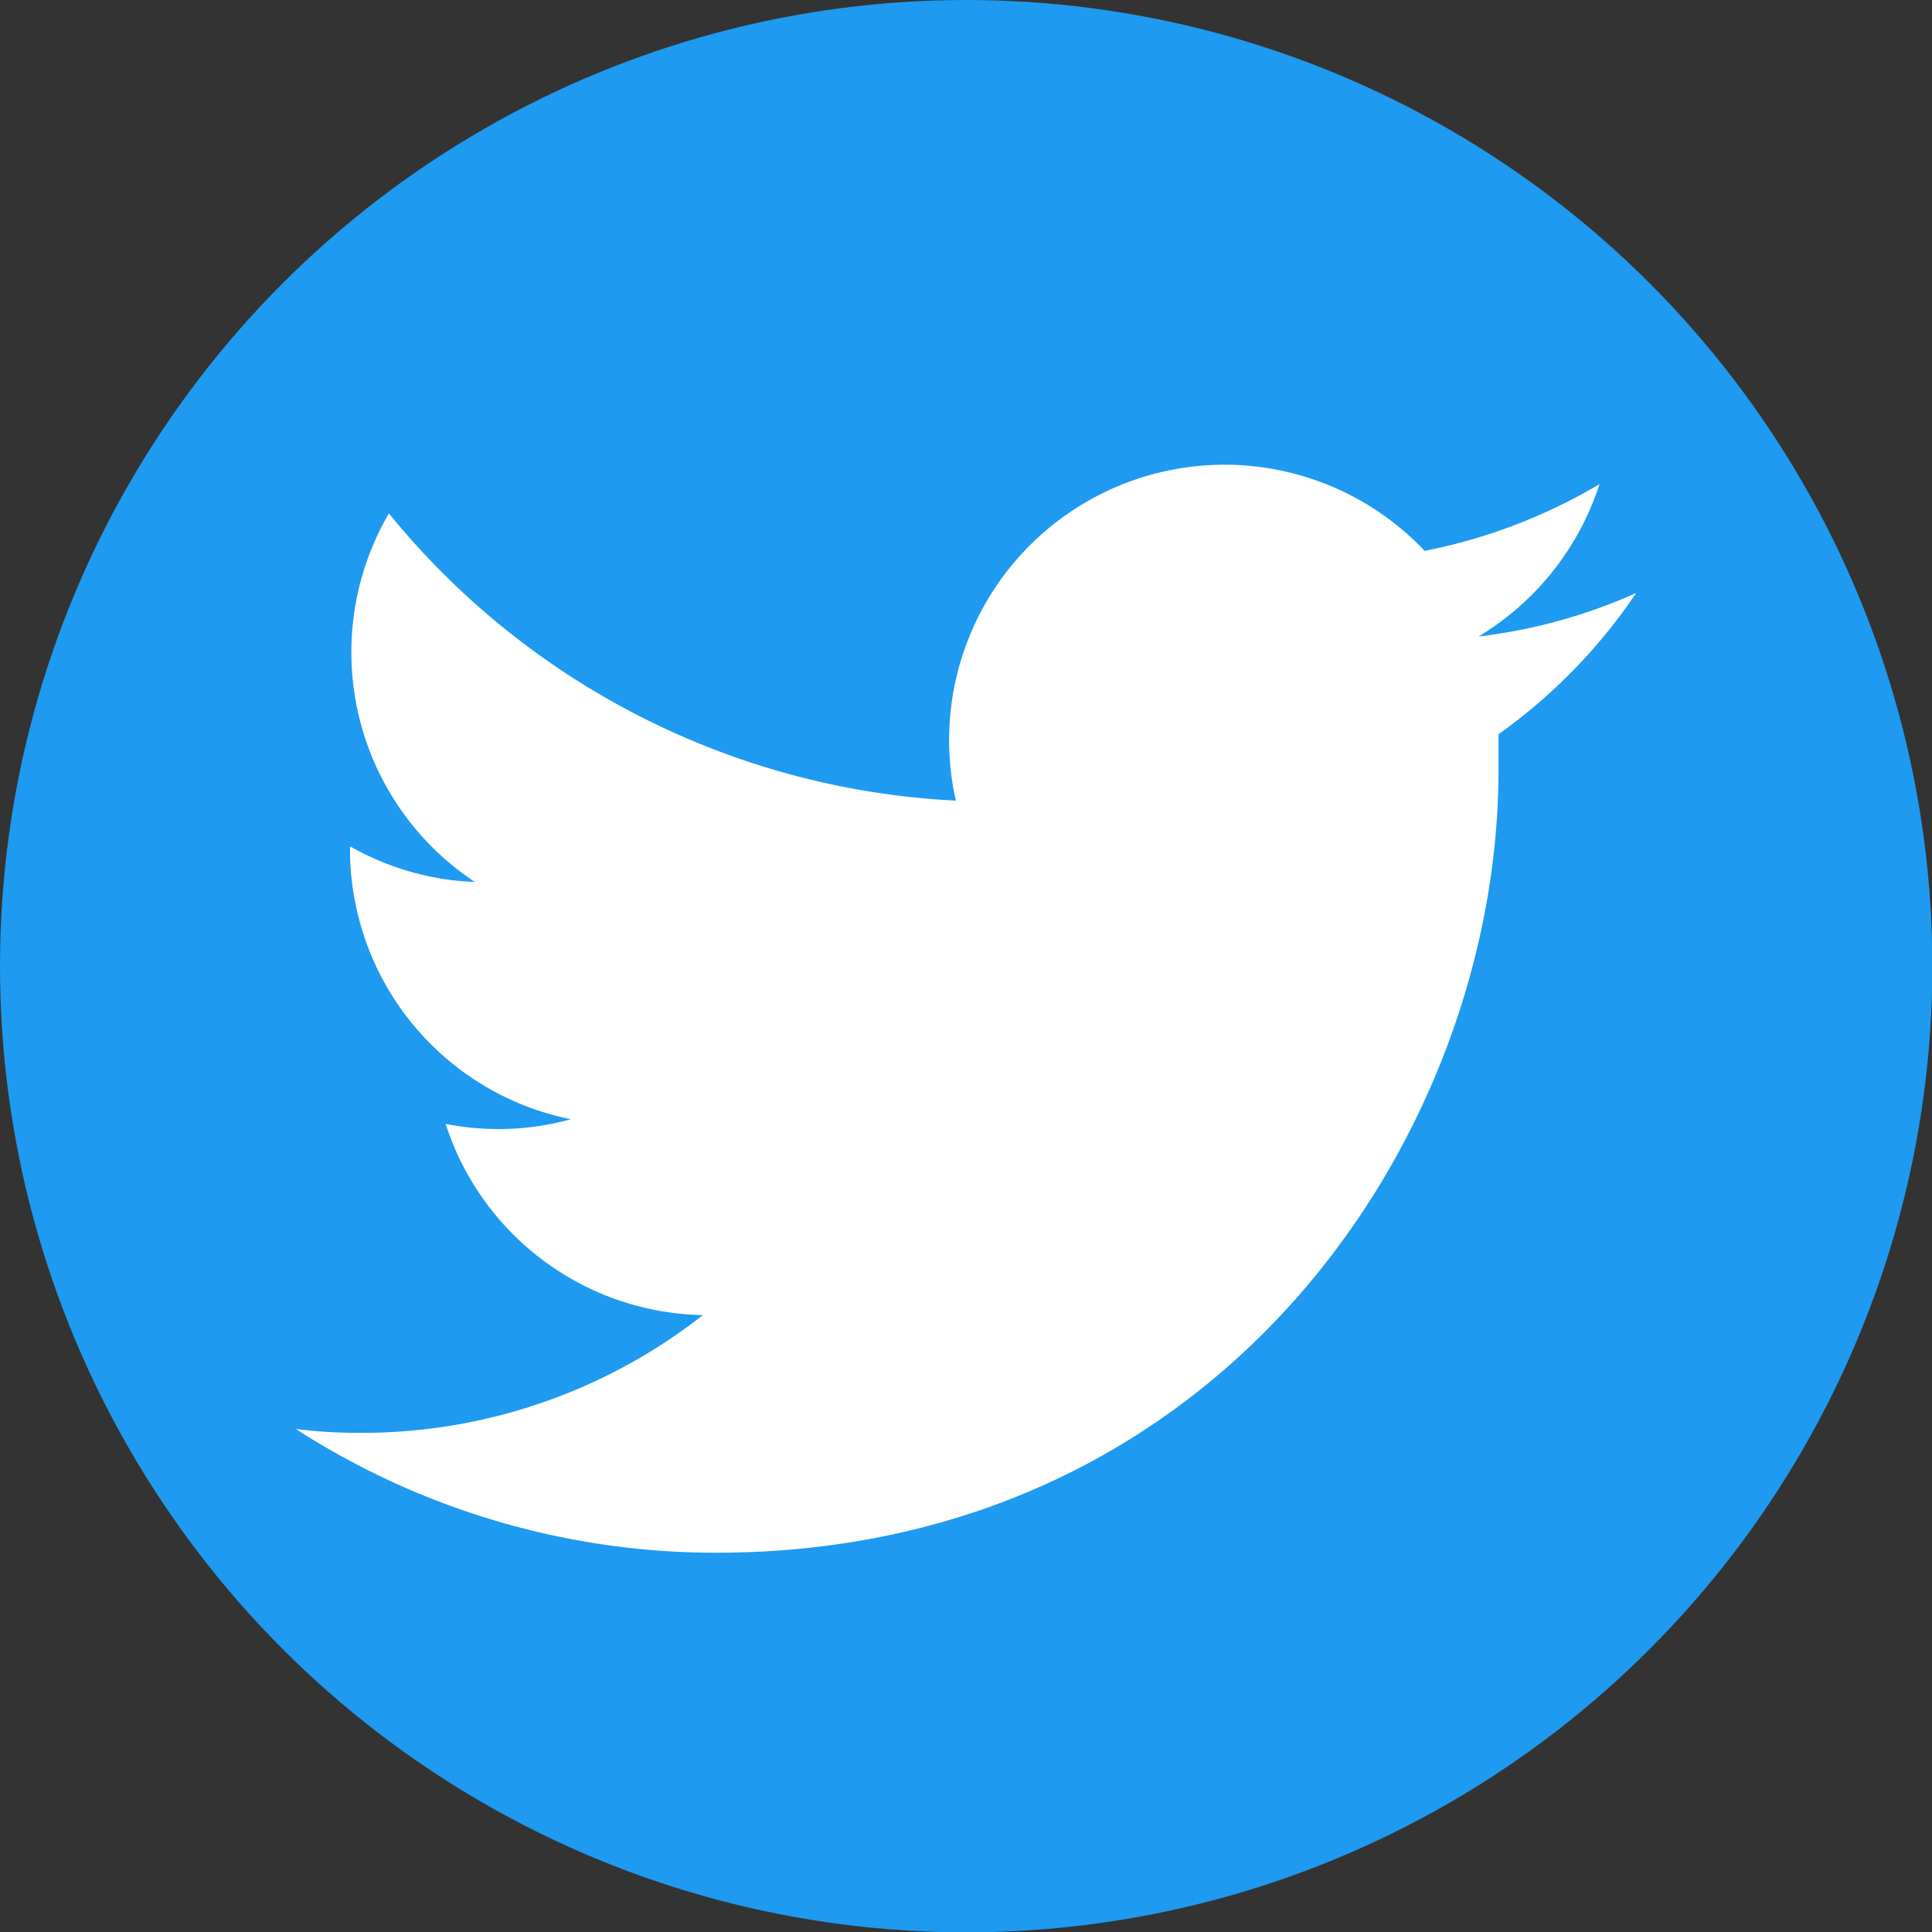 <svg xmlns="http://www.w3.org/2000/svg" viewBox="0 0 54.15 54.15"><rect x="0" y="0" width="54.15" height="54.15" fill="#333333" stroke="none"/><defs><style>.cls-1{fill:#1e9af0;}.cls-2{fill:#fff;}</style></defs><g id="レイヤー_2" data-name="レイヤー 2"><g id="レイヤー_1-2" data-name="レイヤー 1"><circle class="cls-1" cx="27.08" cy="27.08" r="27.08"/><path id="Logo" class="cls-2" d="M42,20.58c0,.33,0,.67,0,1,0,10.19-7.76,21.94-21.94,21.94h0A21.71,21.71,0,0,1,8.29,40.05a14,14,0,0,0,1.83.11,15.48,15.48,0,0,0,9.58-3.3,7.73,7.73,0,0,1-7.21-5.36A7.63,7.63,0,0,0,16,31.37a7.72,7.72,0,0,1-6.19-7.56v-.09a7.65,7.65,0,0,0,3.5,1A7.72,7.72,0,0,1,10.9,14.39a21.88,21.88,0,0,0,15.89,8.05,7.72,7.72,0,0,1,13.14-7,15.44,15.44,0,0,0,4.9-1.87,7.77,7.77,0,0,1-3.39,4.27,15.14,15.14,0,0,0,4.42-1.22A15.5,15.5,0,0,1,42,20.58Z"/></g></g></svg>